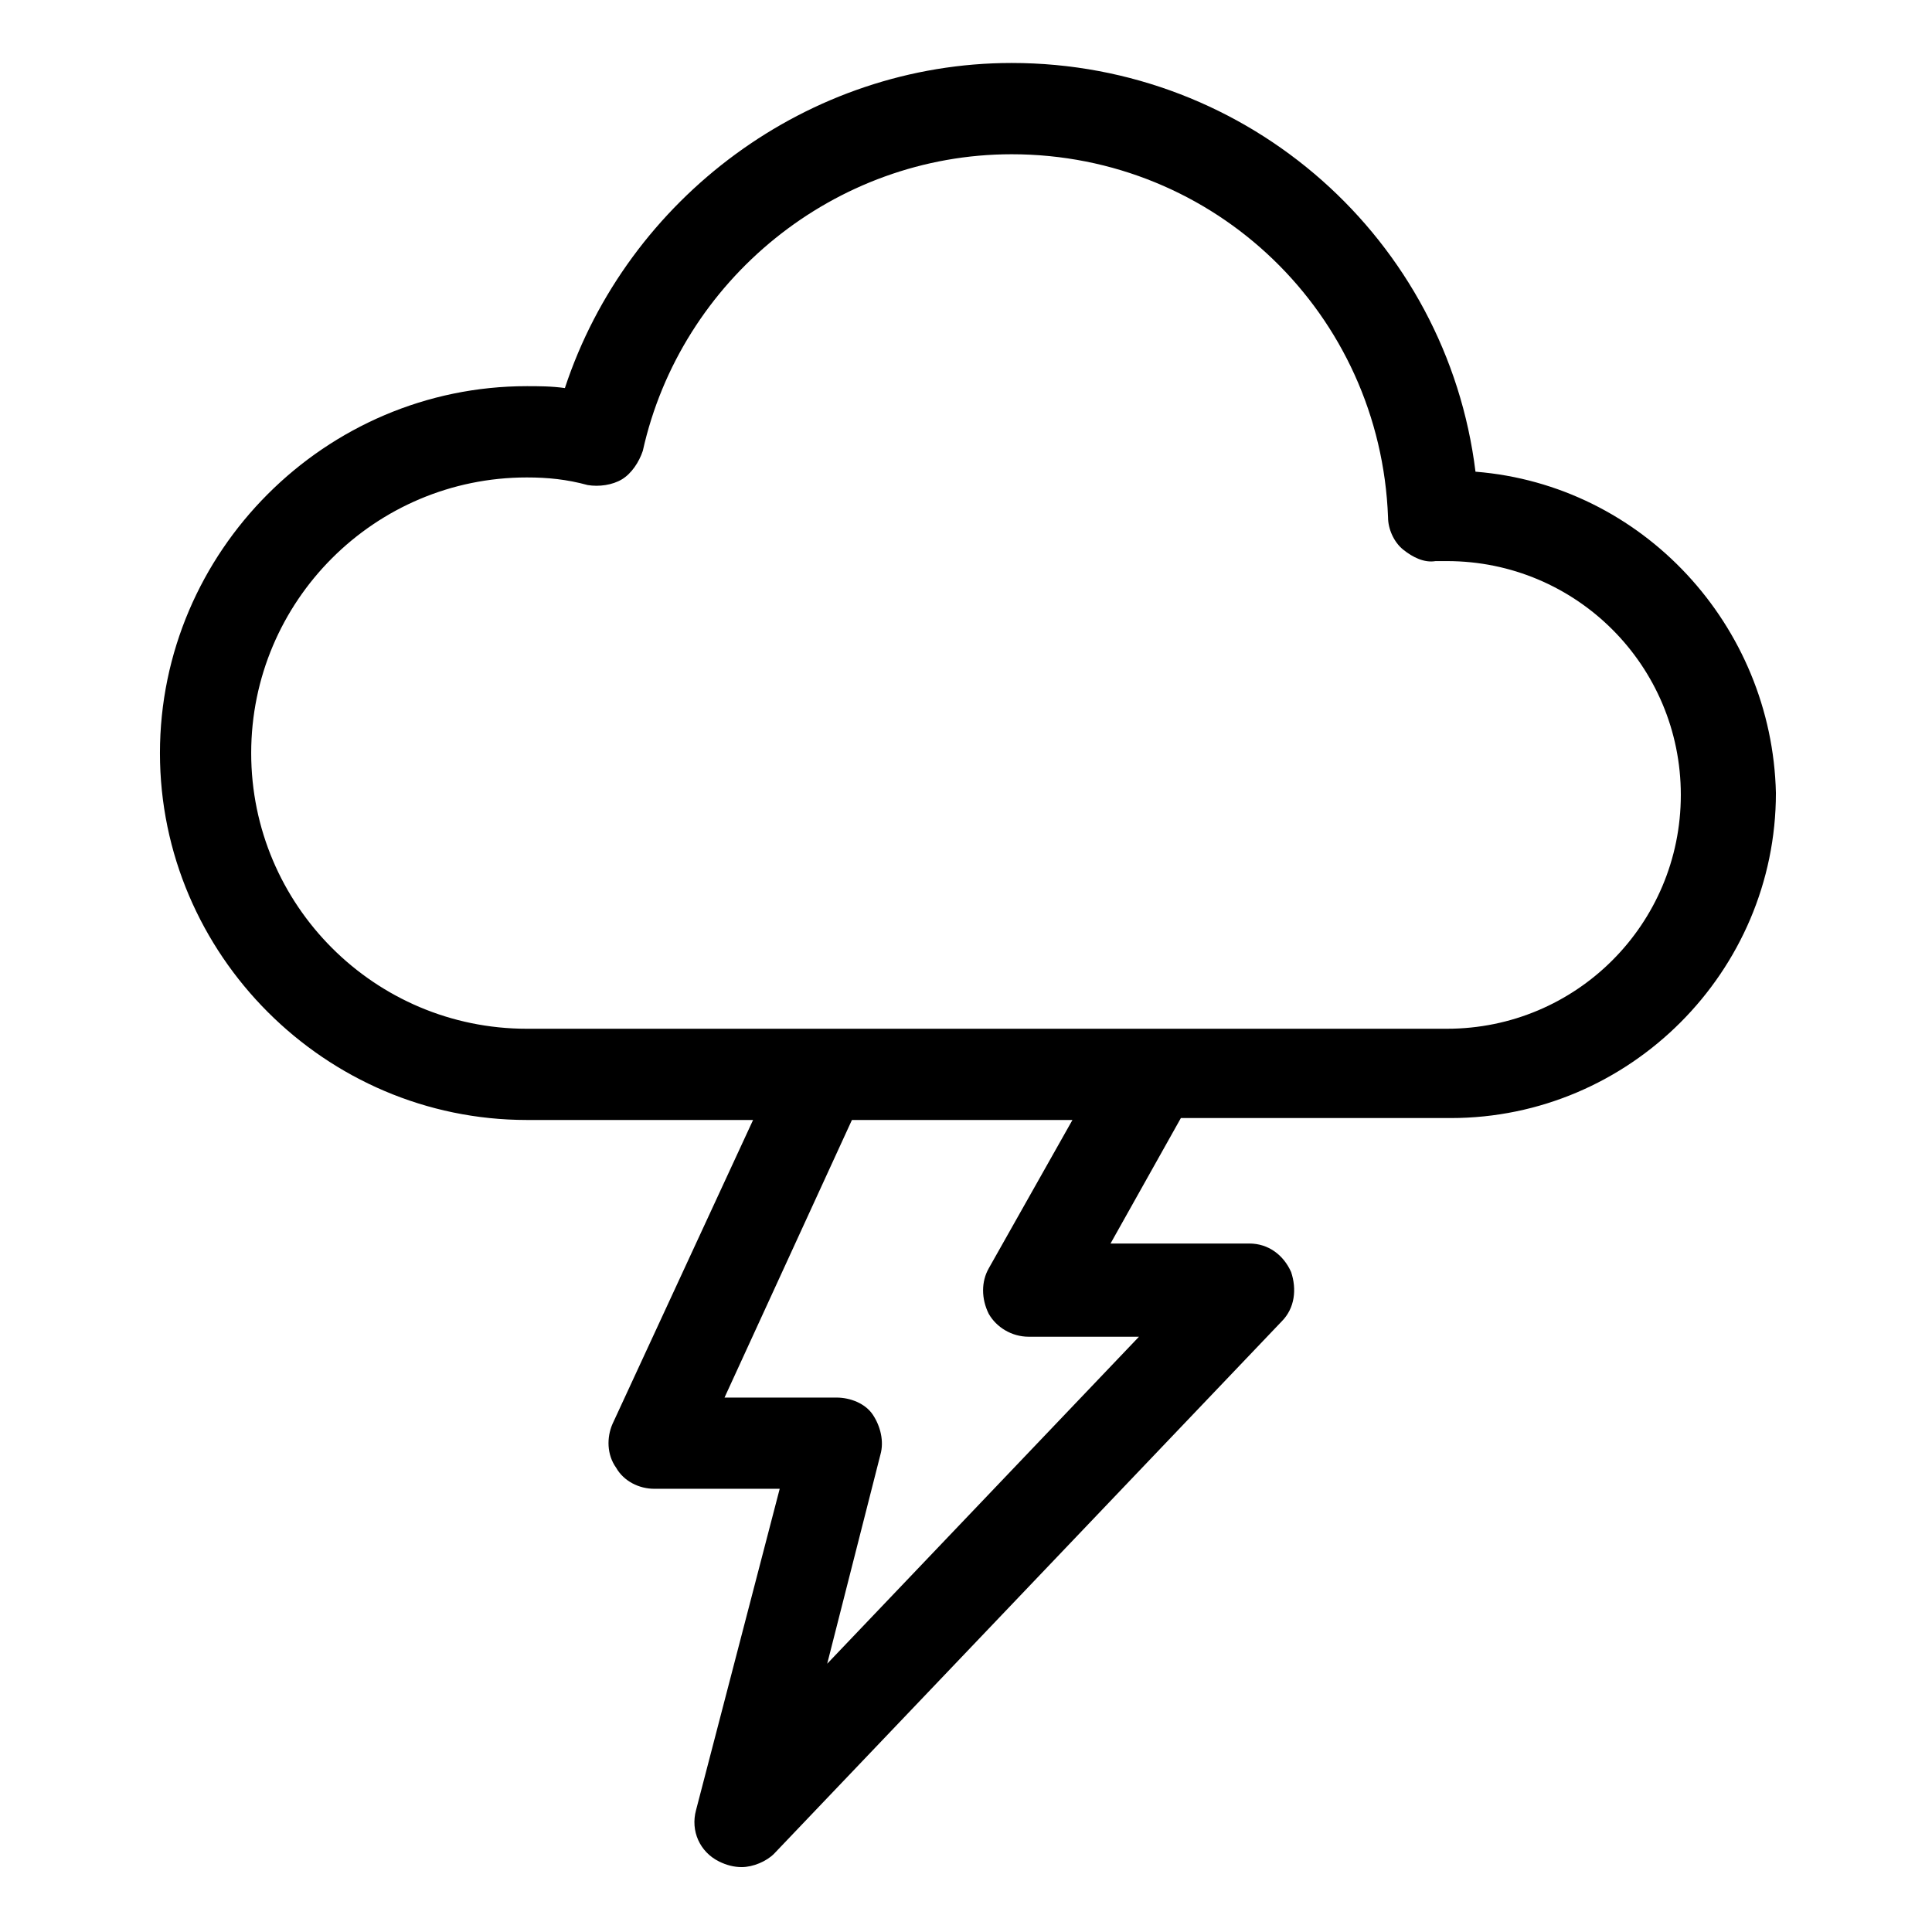 <?xml version="1.0" encoding="UTF-8"?>
<!-- Uploaded to: SVG Repo, www.svgrepo.com, Generator: SVG Repo Mixer Tools -->
<svg fill="#000000" width="800px" height="800px" version="1.1" viewBox="144 144 512 512" xmlns="http://www.w3.org/2000/svg">
 <path d="m535.02 269.01c-7.559-61.465-59.953-108.32-122.93-108.32-53.906 0-101.77 35.77-118.39 86.152-3.527-0.504-7.055-0.504-10.078-0.504-53.402 0-97.234 43.832-97.234 97.234 0 53.402 43.832 97.234 97.234 97.234h59.953l-37.281 80.609c-1.512 3.527-1.512 8.062 1.008 11.586 2.016 3.527 6.047 5.543 10.078 5.543h33.25l-22.168 85.145c-1.512 5.543 1.008 11.082 6.047 13.602 2.016 1.008 4.031 1.512 6.047 1.512 3.023 0 6.551-1.512 8.566-3.527l134.52-141.07c3.527-3.527 4.031-8.566 2.519-13.098-2.016-4.535-6.047-7.559-11.082-7.559h-36.777l18.641-33.25h71.539c47.359 0 86.152-38.793 86.152-86.152-1.012-44.332-35.27-81.613-79.605-85.141zm-128.98 223.19c2.016 3.527 6.047 6.047 10.578 6.047h29.223l-82.625 86.656 14.105-55.418c1.008-3.527 0-7.559-2.016-10.578-2.016-3.023-6.047-4.535-9.574-4.535h-29.727l33.762-73.559h58.441l-22.168 39.297c-2.016 3.527-2.016 8.059 0 12.09zm121.42-75.57h-243.84c-40.305 0-73.051-32.746-73.051-73.051 0-40.305 32.746-73.051 73.051-73.051 5.543 0 10.578 0.504 16.121 2.016 3.023 0.504 6.551 0 9.07-1.512 2.519-1.512 4.535-4.535 5.543-7.559 10.078-45.344 50.883-78.594 97.738-78.594 53.906 0 97.738 42.32 99.754 96.227 0 3.023 1.512 6.551 4.031 8.566s5.543 3.527 8.566 3.023h1.512 1.512c34.258 0 61.969 27.711 61.969 61.969-0.004 34.254-27.711 61.965-61.973 61.965z"/>
</svg>